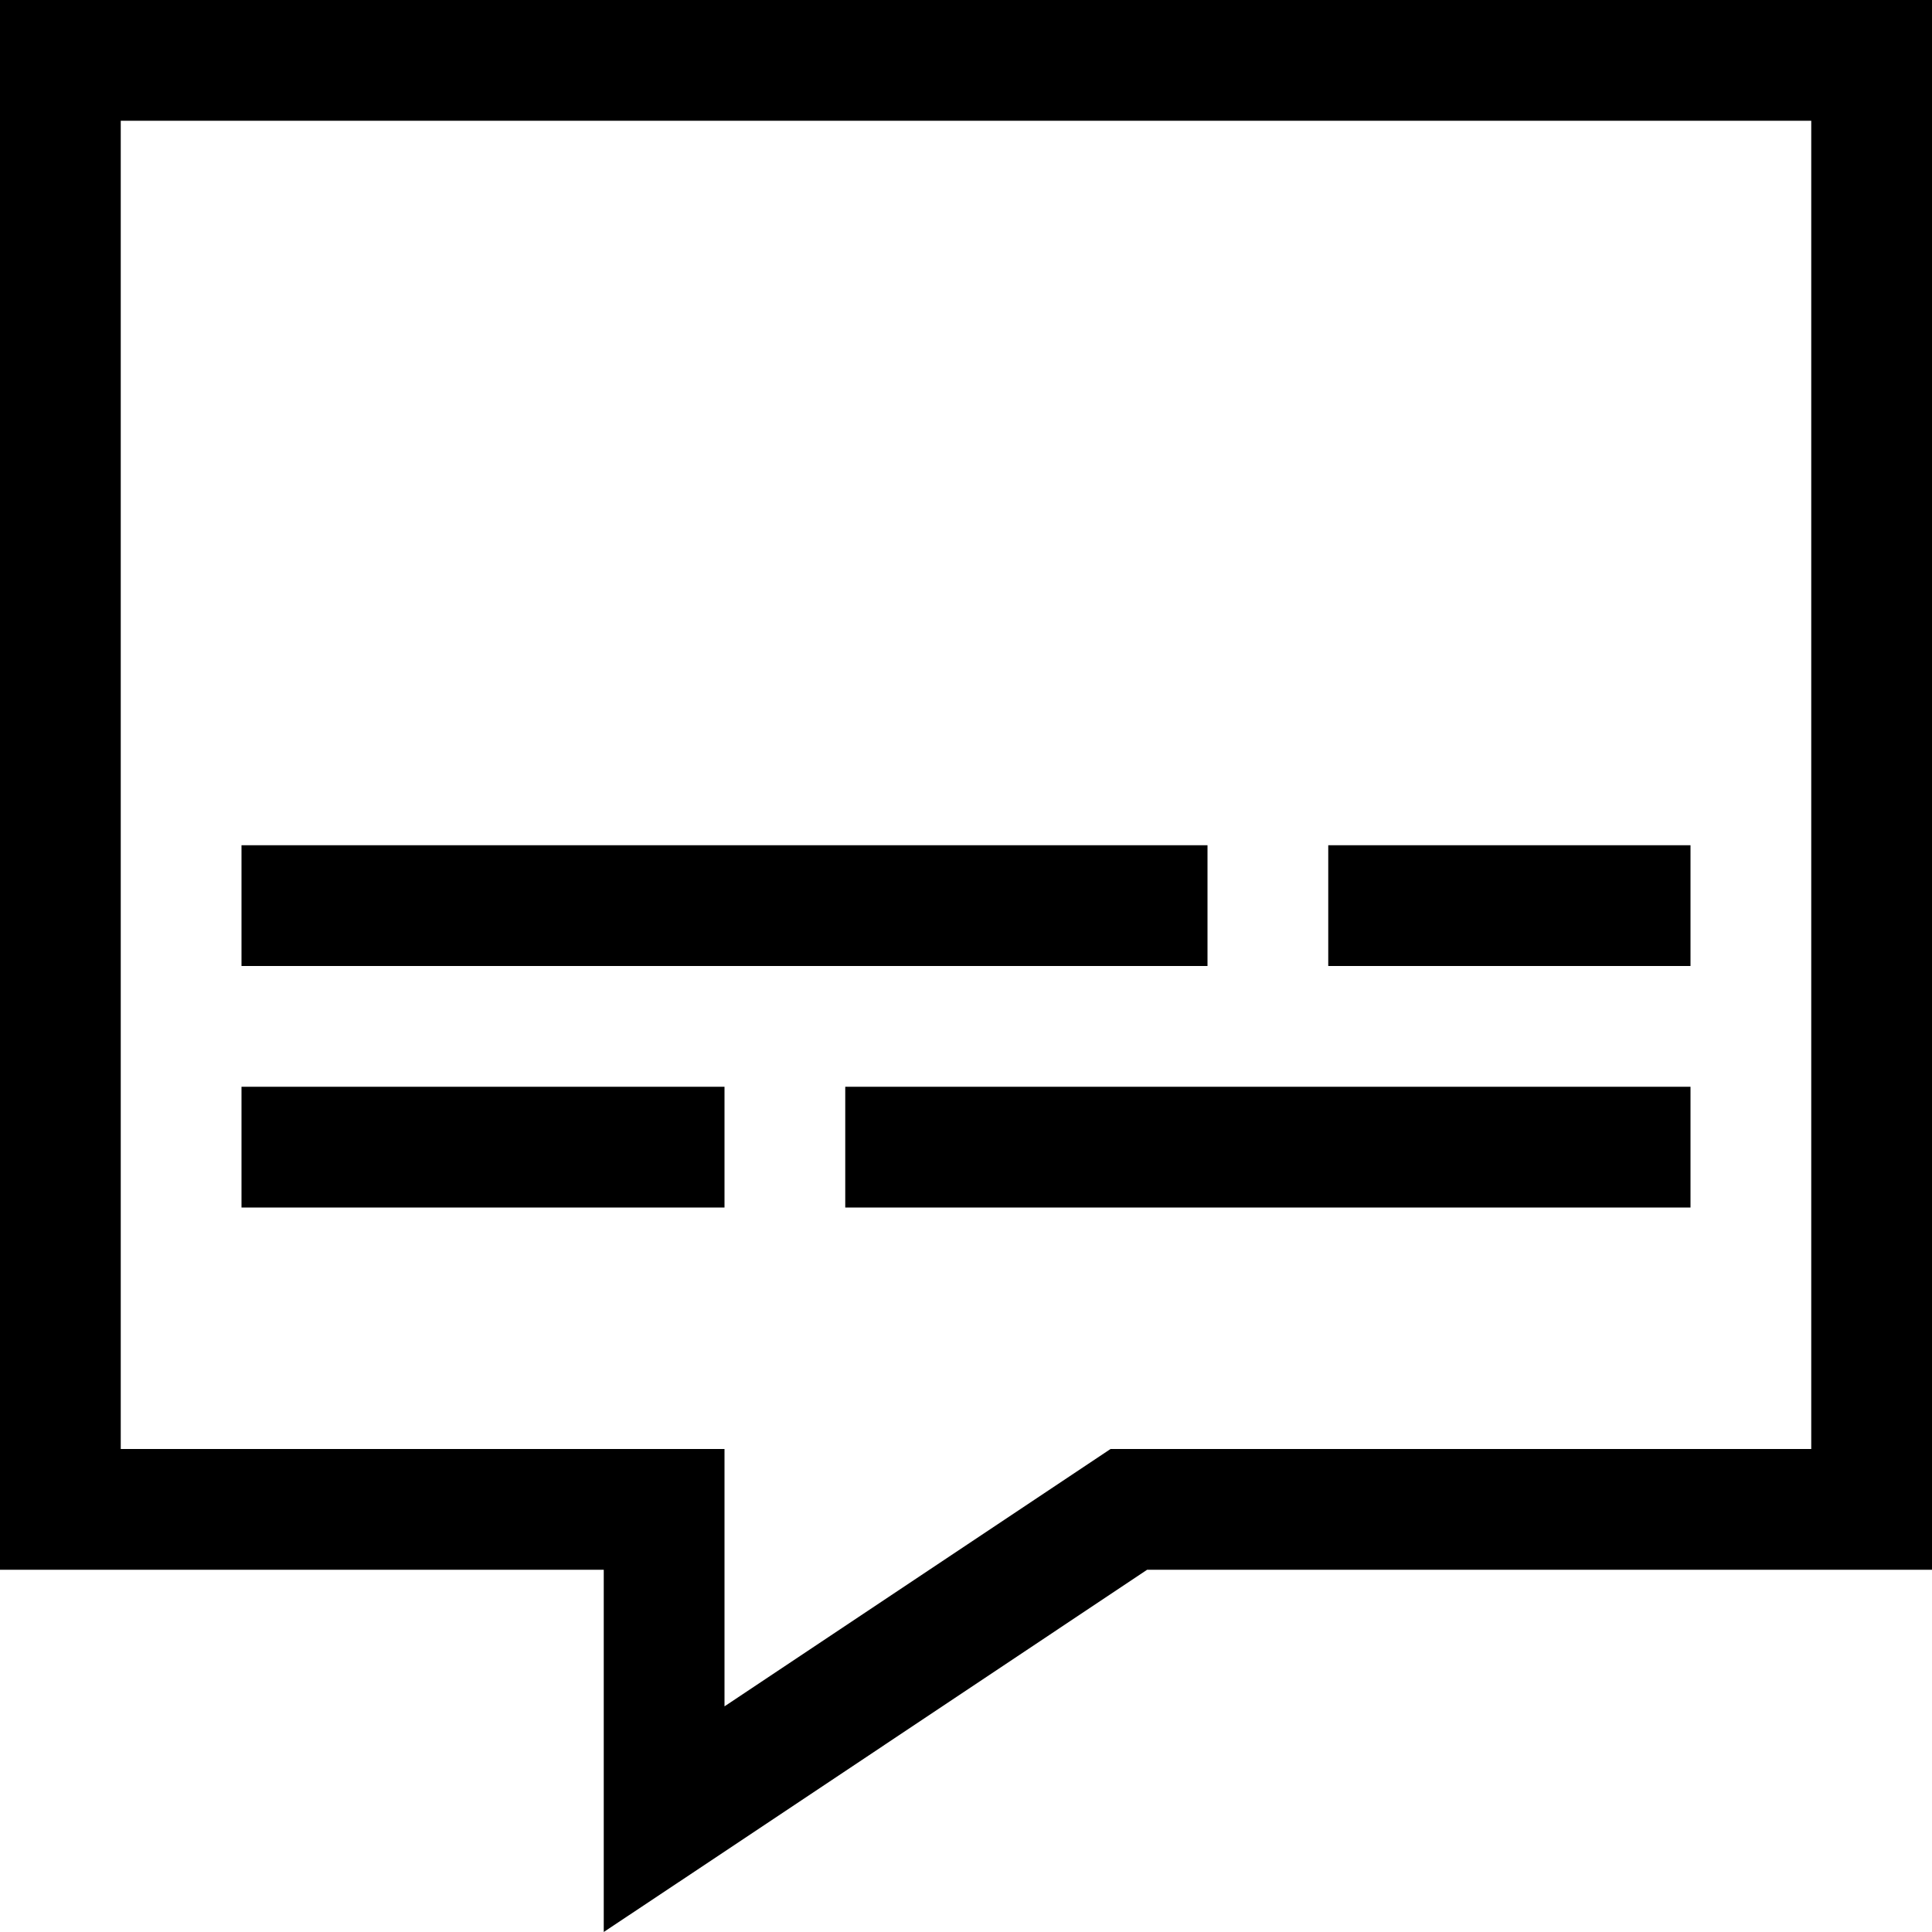 <svg xmlns="http://www.w3.org/2000/svg" viewBox="0 0 512 512"><!--! Font Awesome Pro 6.5.1 by @fontawesome - https://fontawesome.com License - https://fontawesome.com/license (Commercial License) Copyright 2023 Fonticons, Inc. --><path d="M160 416H128 32 0V384 32 0H32 480h32V32 384v32H480 304L192 490.7 160 512V473.5 448 416zm0-32h32v32 36.2l94.2-62.8 8.1-5.4H304 480V32H32V384H160zM80 224H304h16v32H304 80 64V224H80zm288 0h64 16v32H432 368 352V224h16zM80 288h96 16v32H176 80 64V288H80zm160 0H432h16v32H432 240 224V288h16z"/></svg>